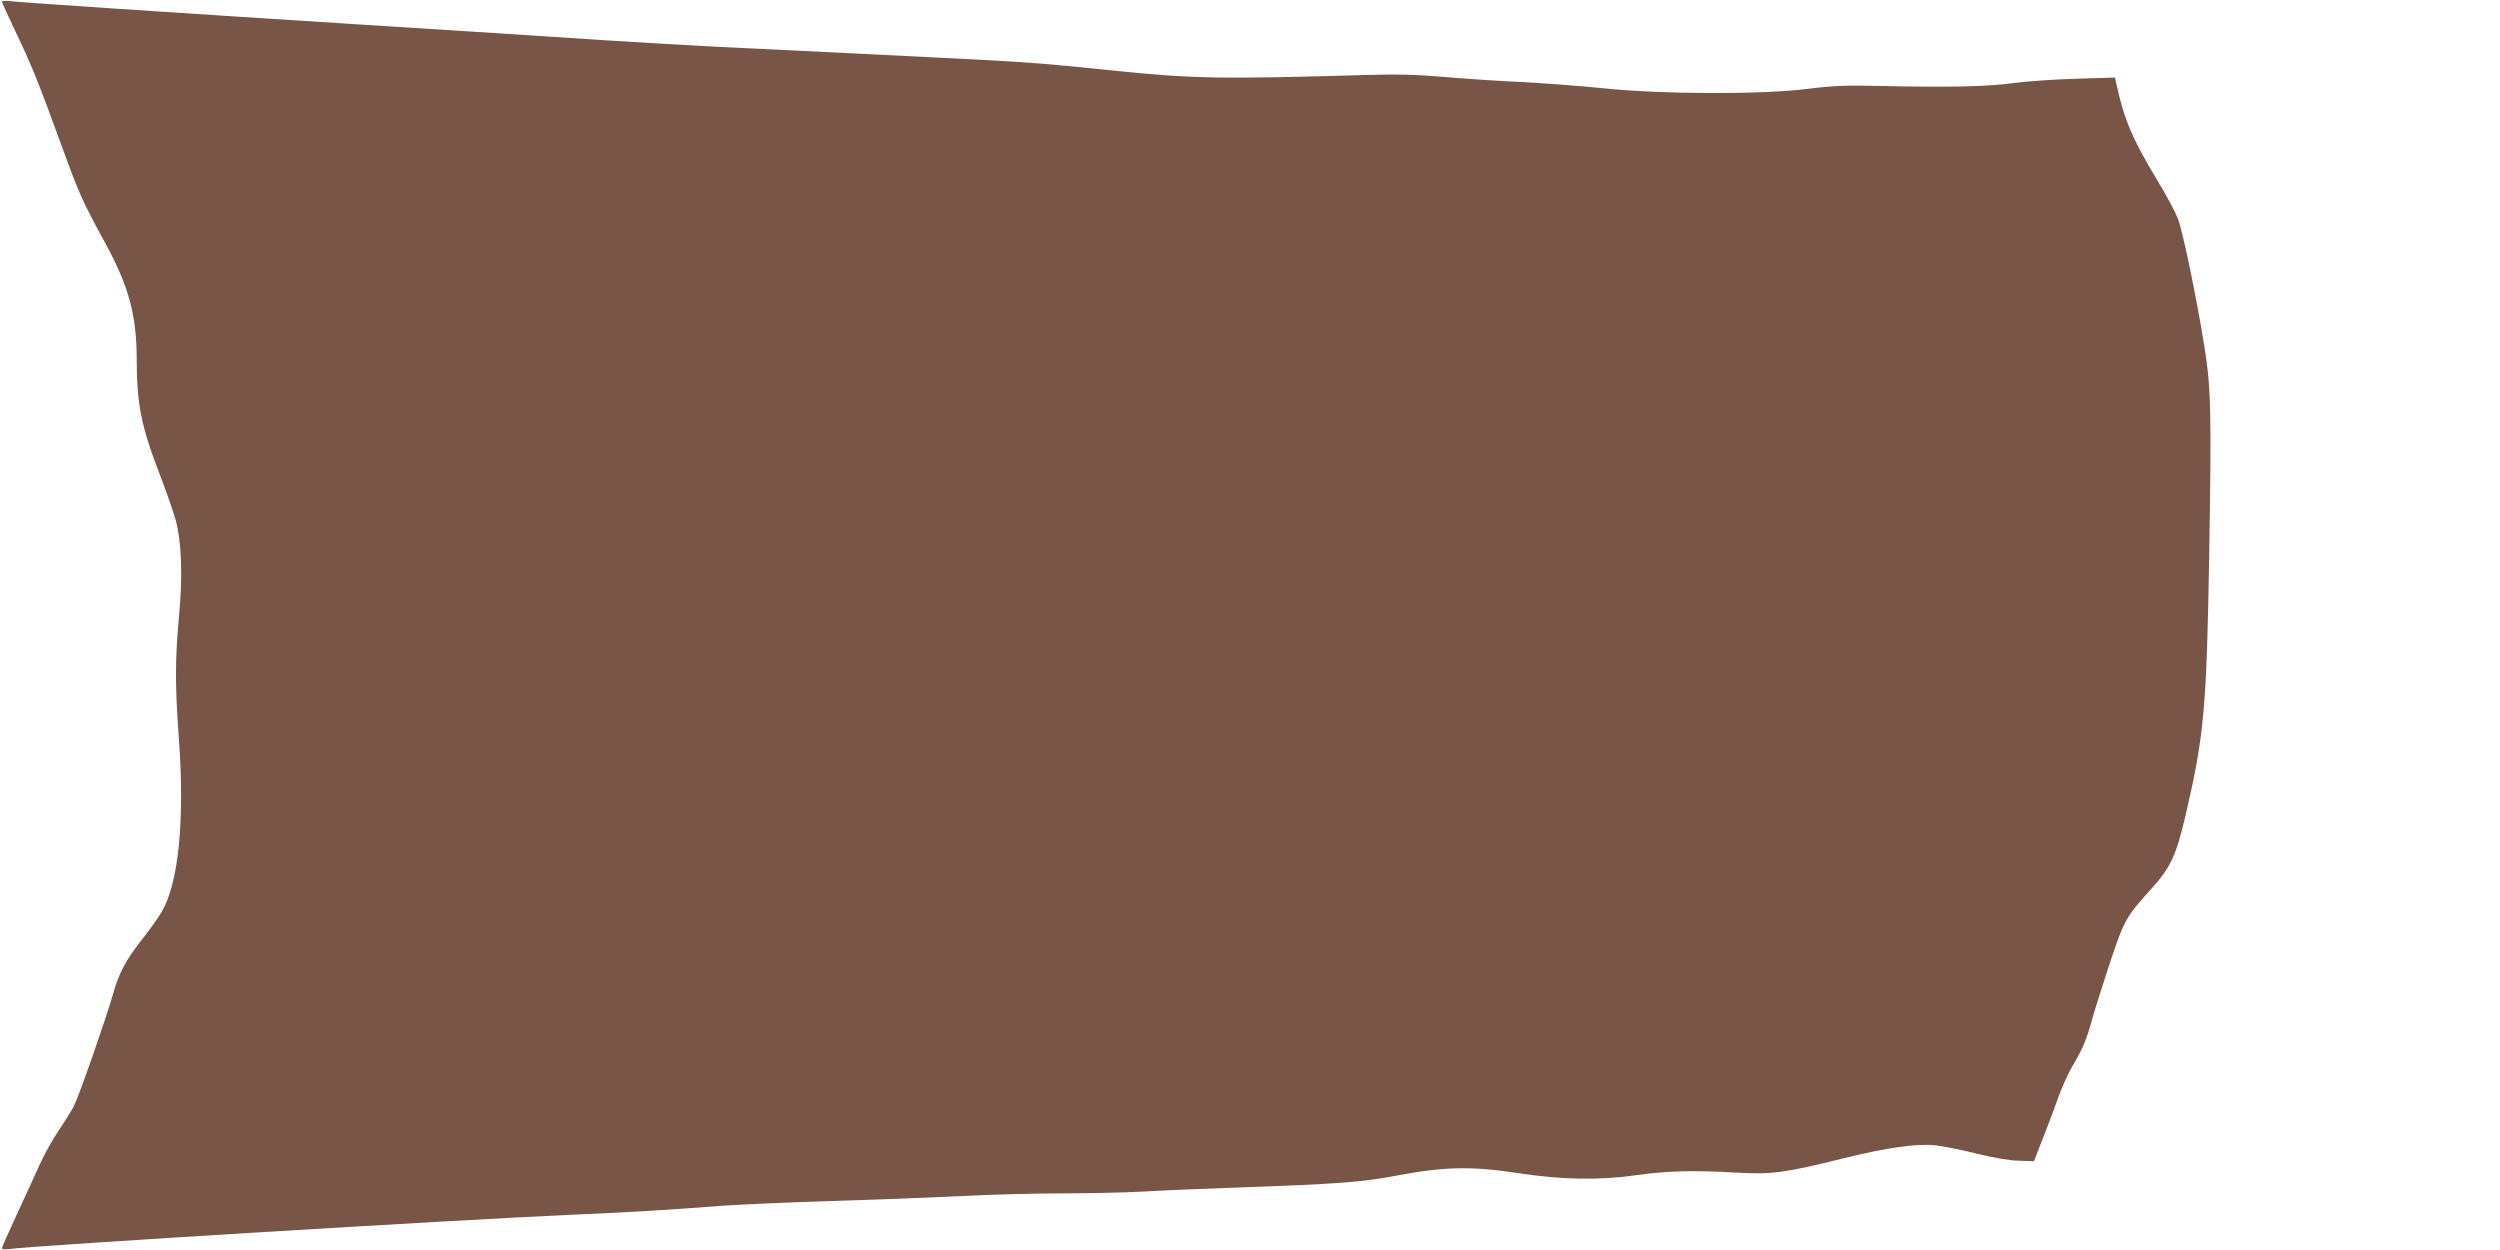 <?xml version="1.0" standalone="no"?>
<!DOCTYPE svg PUBLIC "-//W3C//DTD SVG 20010904//EN"
 "http://www.w3.org/TR/2001/REC-SVG-20010904/DTD/svg10.dtd">
<svg version="1.0" xmlns="http://www.w3.org/2000/svg"
 width="1280pt" height="640pt" viewBox="0 0 1280 640"
 preserveAspectRatio="xMidYMid meet">
<g transform="translate(0,640) scale(0.1,-0.1)"
fill="#795548" stroke="none">
<path d="M10 6391 c0 -4 31 -73 69 -152 82 -170 119 -263 236 -584 91 -250
107 -286 224 -500 121 -222 161 -369 161 -600 0 -223 24 -342 119 -587 33 -85
69 -190 81 -233 30 -114 36 -281 16 -497 -20 -222 -20 -346 0 -623 30 -413 -1
-730 -86 -880 -16 -28 -60 -91 -99 -140 -89 -113 -122 -176 -154 -290 -34
-120 -173 -518 -199 -569 -12 -23 -47 -79 -79 -126 -31 -47 -75 -125 -97 -175
-22 -49 -74 -163 -116 -253 -42 -90 -76 -168 -76 -173 0 -5 17 -7 37 -4 128
18 2302 150 2868 175 286 12 524 26 775 46 102 7 347 18 545 24 198 6 497 17
665 25 168 9 411 15 541 15 130 0 315 4 410 9 96 6 316 15 489 21 511 18 632
27 811 61 243 46 383 49 619 13 229 -35 422 -38 615 -10 147 21 292 25 510 12
179 -10 242 -1 542 73 223 55 374 77 472 67 36 -4 130 -22 209 -42 91 -22 171
-36 219 -37 l77 -2 43 110 c24 61 60 155 79 210 19 55 53 129 74 165 52 87 74
139 100 235 12 44 53 175 91 290 77 229 81 237 218 389 95 105 123 167 171
371 95 407 108 552 121 1325 12 743 10 866 -26 1085 -38 237 -109 582 -135
648 -12 31 -60 121 -107 198 -125 207 -168 308 -208 493 l-6 29 -197 -6 c-108
-3 -253 -13 -322 -22 -132 -19 -333 -23 -690 -15 -165 4 -236 1 -365 -15 -237
-30 -745 -28 -1045 3 -118 12 -307 26 -420 32 -113 5 -290 17 -395 26 -141 12
-245 15 -405 10 -749 -22 -884 -19 -1305 24 -314 33 -388 39 -685 55 -317 16
-974 49 -1320 65 -124 6 -394 22 -600 35 -206 14 -766 50 -1245 80 -991 63
-1720 112 -1782 119 -24 3 -43 2 -43 -3z"/>
</g>
</svg>
